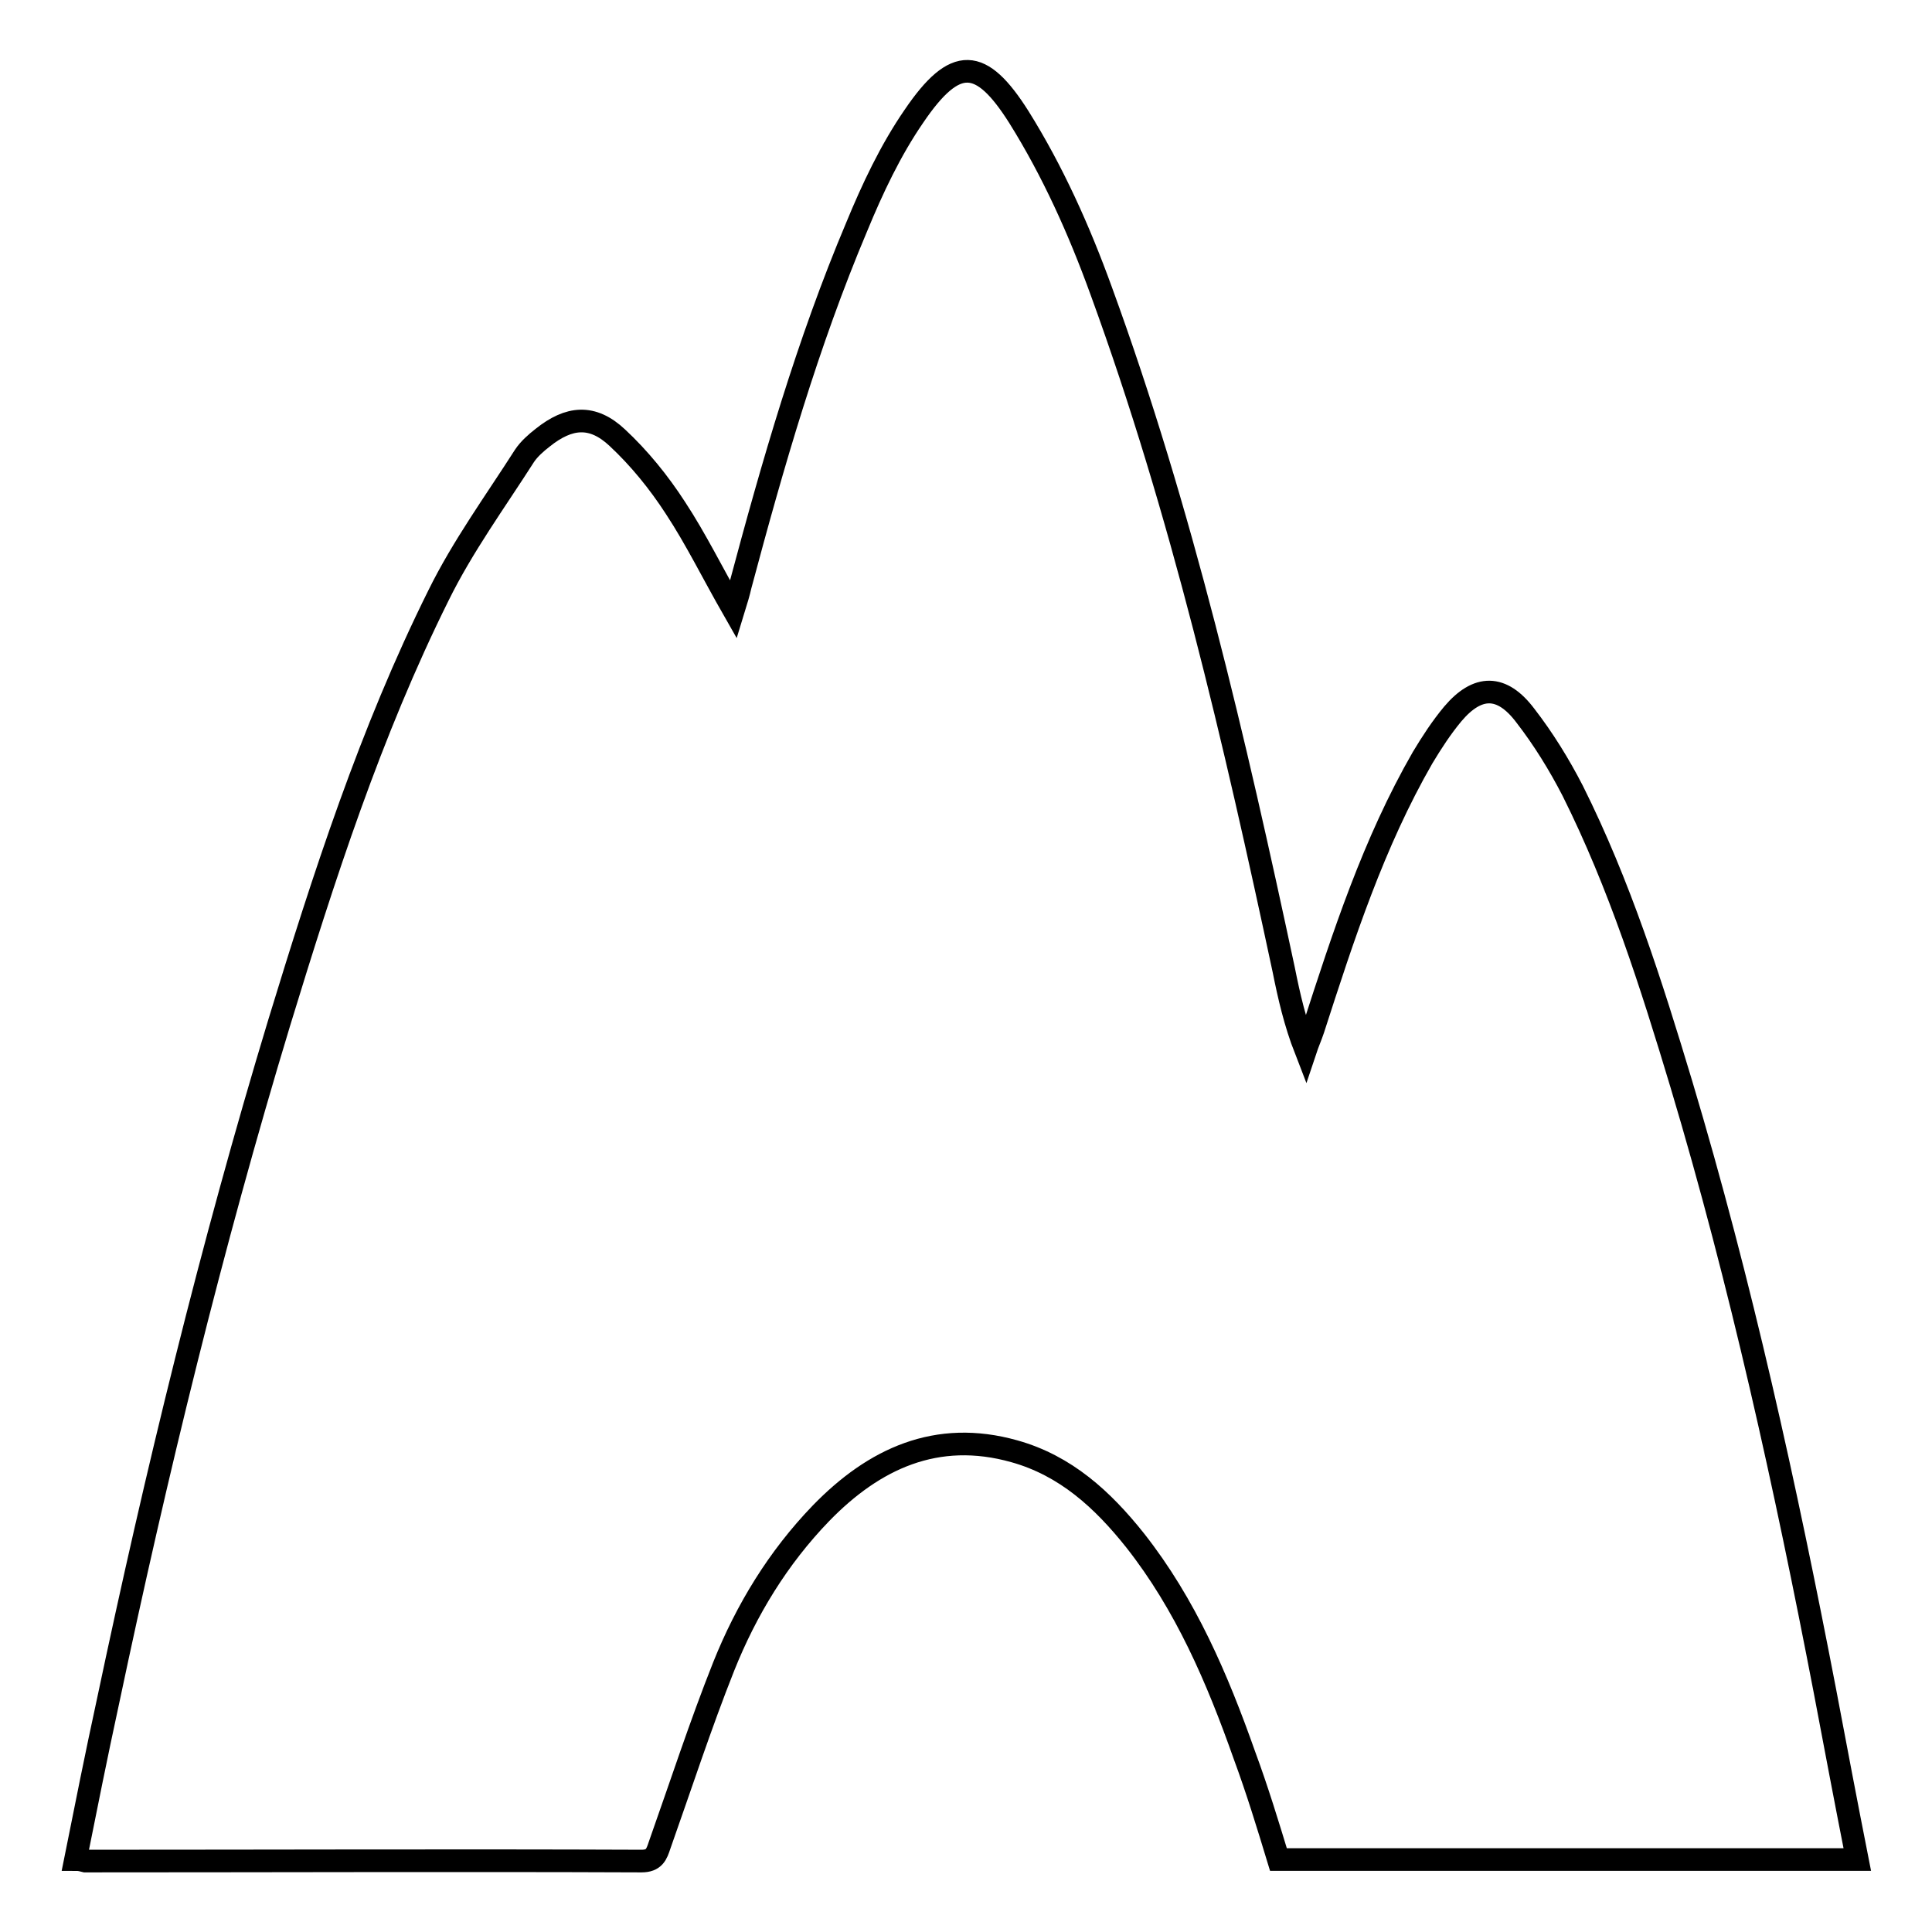 <?xml version="1.0" encoding="utf-8"?>
<!-- Svg Vector Icons : http://www.onlinewebfonts.com/icon -->
<!DOCTYPE svg PUBLIC "-//W3C//DTD SVG 1.1//EN" "http://www.w3.org/Graphics/SVG/1.1/DTD/svg11.dtd">
<svg version="1.1" xmlns="http://www.w3.org/2000/svg" xmlns:xlink="http://www.w3.org/1999/xlink" x="0px" y="0px" viewBox="0 0 256 256" enable-background="new 0 0 256 256" xml:space="preserve">
<g><g><path stroke-width="3" fill-opacity="0" stroke="#000000"  d="M10,246.4c1.4-7,2.8-14,4.3-20.9c6.4-30.3,13.7-60.3,22.7-90c5.9-19.3,12.1-38.5,21.1-56.6c3.2-6.5,7.5-12.4,11.4-18.5c0.6-0.9,1.5-1.7,2.4-2.4c3.5-2.8,6.6-3.1,9.9,0c2.9,2.7,5.5,5.9,7.7,9.3c2.7,4.1,4.9,8.6,7.7,13.5c0.4-1.3,0.7-2.3,0.9-3.2c4.3-16.1,8.9-32.1,15.4-47.5c2.1-5.1,4.5-10.2,7.6-14.7c5.5-8.1,8.9-7.8,13.9,0.1c4.5,7.2,8,15,10.9,23c10.7,29.3,17.7,59.6,24.2,90c0.7,3.5,1.5,7,2.9,10.6c0.3-0.9,0.7-1.8,1-2.7c4-12.4,8-24.7,14.5-36c1.2-2,2.5-4,4-5.8c3.3-3.9,6.5-3.9,9.6,0.2c2.4,3.1,4.5,6.5,6.3,10c6.2,12.4,10.4,25.6,14.4,38.9c7.9,26.4,13.8,53.3,19,80.3c1.4,7.4,2.8,14.8,4.3,22.4c-25.6,0-51,0-76.7,0c-1.4-4.6-2.8-9.2-4.5-13.8c-3.6-10.2-7.8-20-14.5-28.5c-4.3-5.4-9.2-9.9-16-11.8c-10.3-2.9-18.6,1-25.6,8.2c-5.7,5.9-9.9,12.8-12.9,20.3c-3.1,7.8-5.7,15.8-8.5,23.7c-0.4,1.2-0.7,2.1-2.4,2.1c-24.6-0.1-49.1,0-73.7,0C10.9,246.5,10.6,246.4,10,246.4z"/></g></g>
</svg>